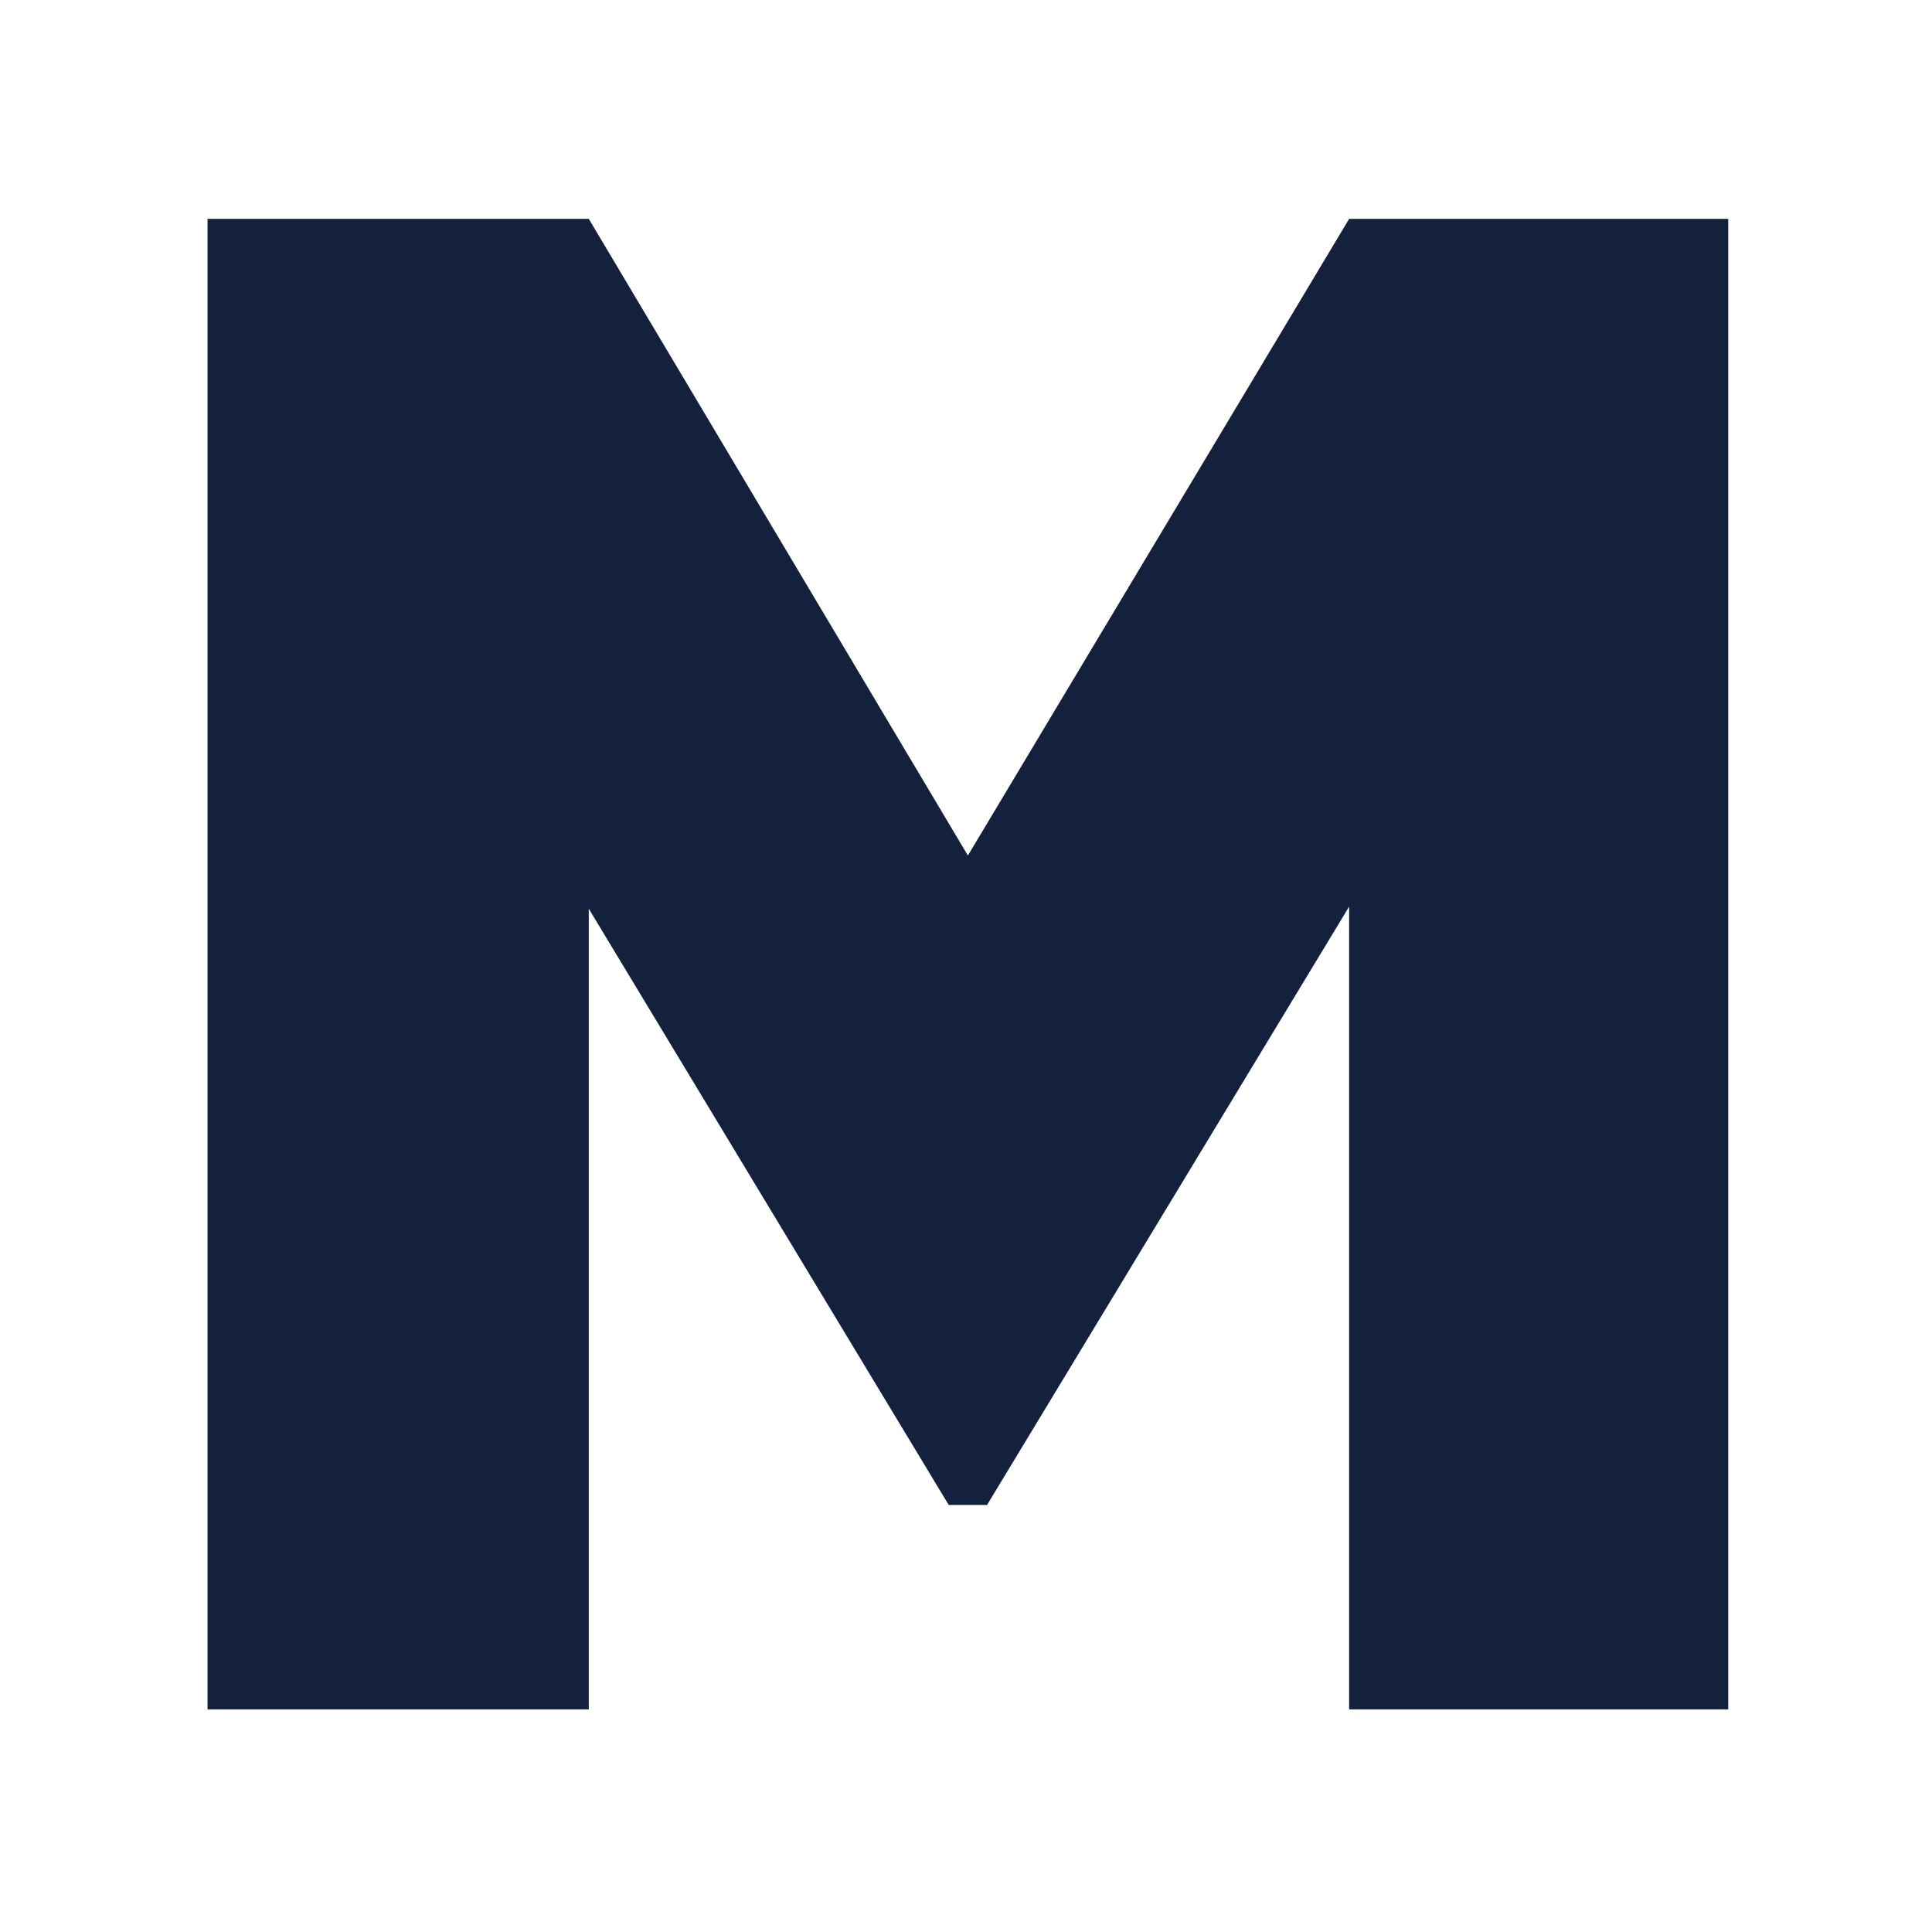 <svg width="512" height="512" viewBox="0 0 512 512" fill="none" xmlns="http://www.w3.org/2000/svg">
<rect width="512" height="512" fill="white"/>
<path d="M458 58V453H357.532V240.264L261.58 398.829H251.42L156.032 240.829V453H55V58H156.032L256.5 226.721L357.532 58H458Z" fill="#14213D"/>
</svg>
